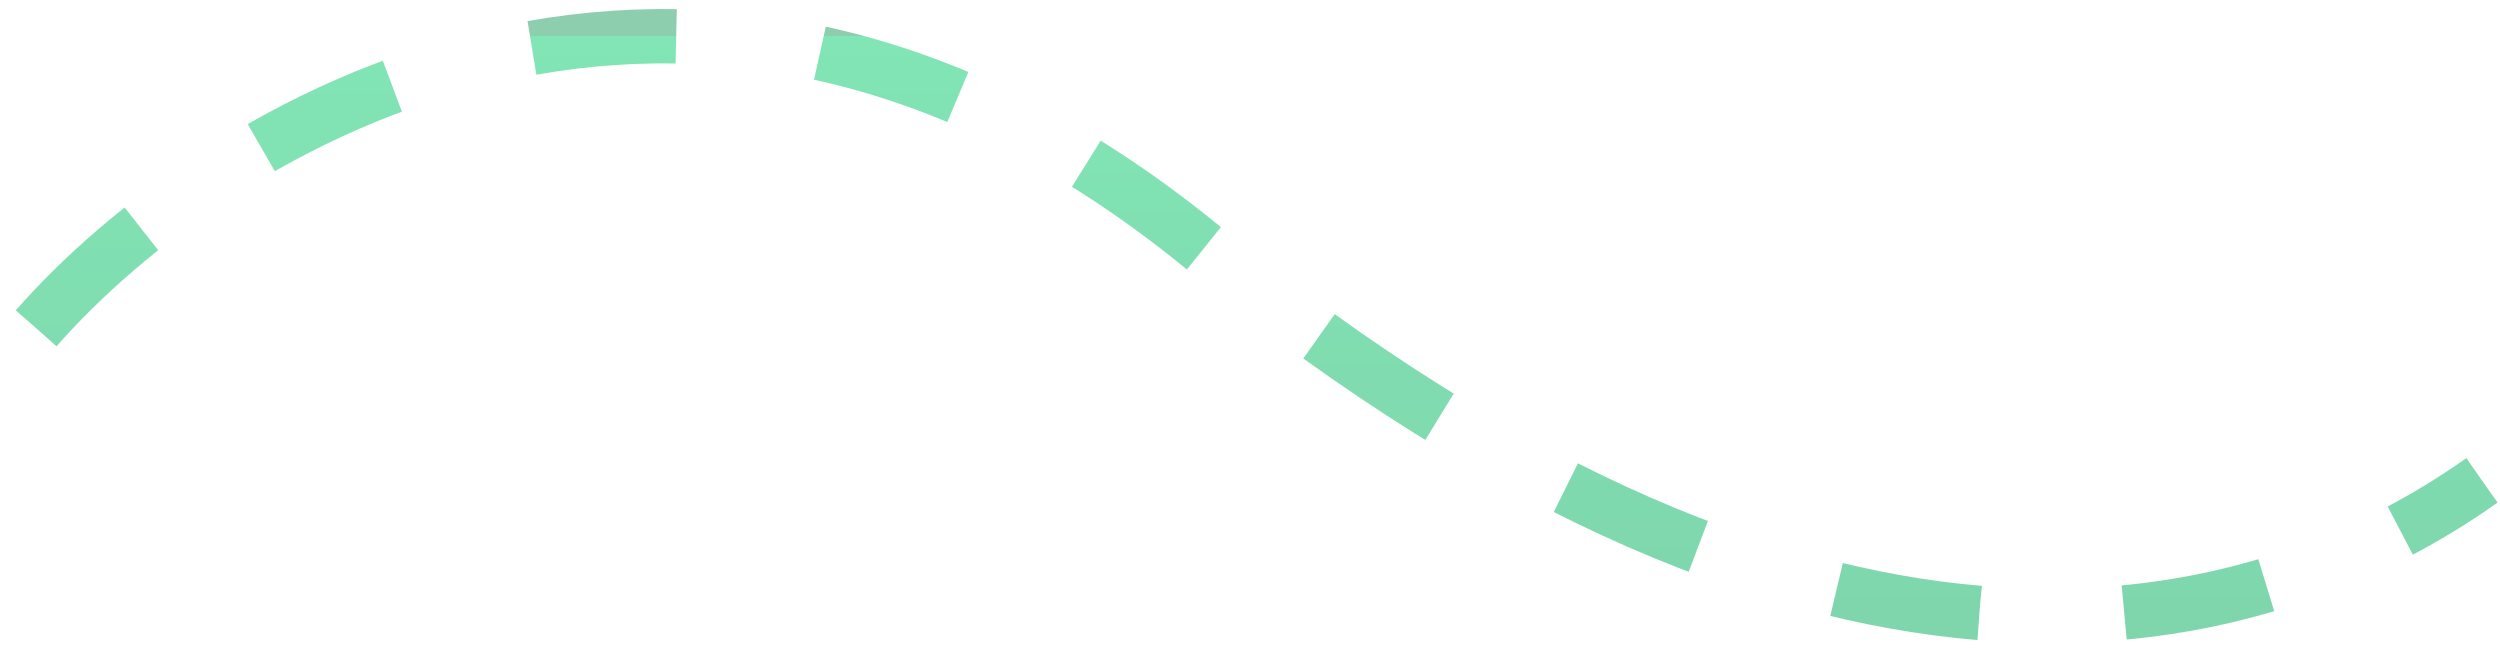 <?xml version="1.0" encoding="UTF-8"?> <svg xmlns="http://www.w3.org/2000/svg" width="138" height="36" viewBox="0 0 138 36" fill="none"> <path opacity="0.5" d="M2 18.12C11.688 7.049 38.102 -9.367 66.249 13.539C101.433 42.17 125.144 34.917 137 26.518" stroke="url(#paint0_linear)" stroke-width="3" stroke-dasharray="8 8"></path> <defs> <linearGradient id="paint0_linear" x1="69.5" y1="2" x2="69.5" y2="34" gradientUnits="userSpaceOnUse"> <stop stop-color="#1C9D5F"></stop> <stop offset="0" stop-color="#04CC6C"></stop> <stop offset="1" stop-color="#00AE5B"></stop> </linearGradient> </defs> </svg> 